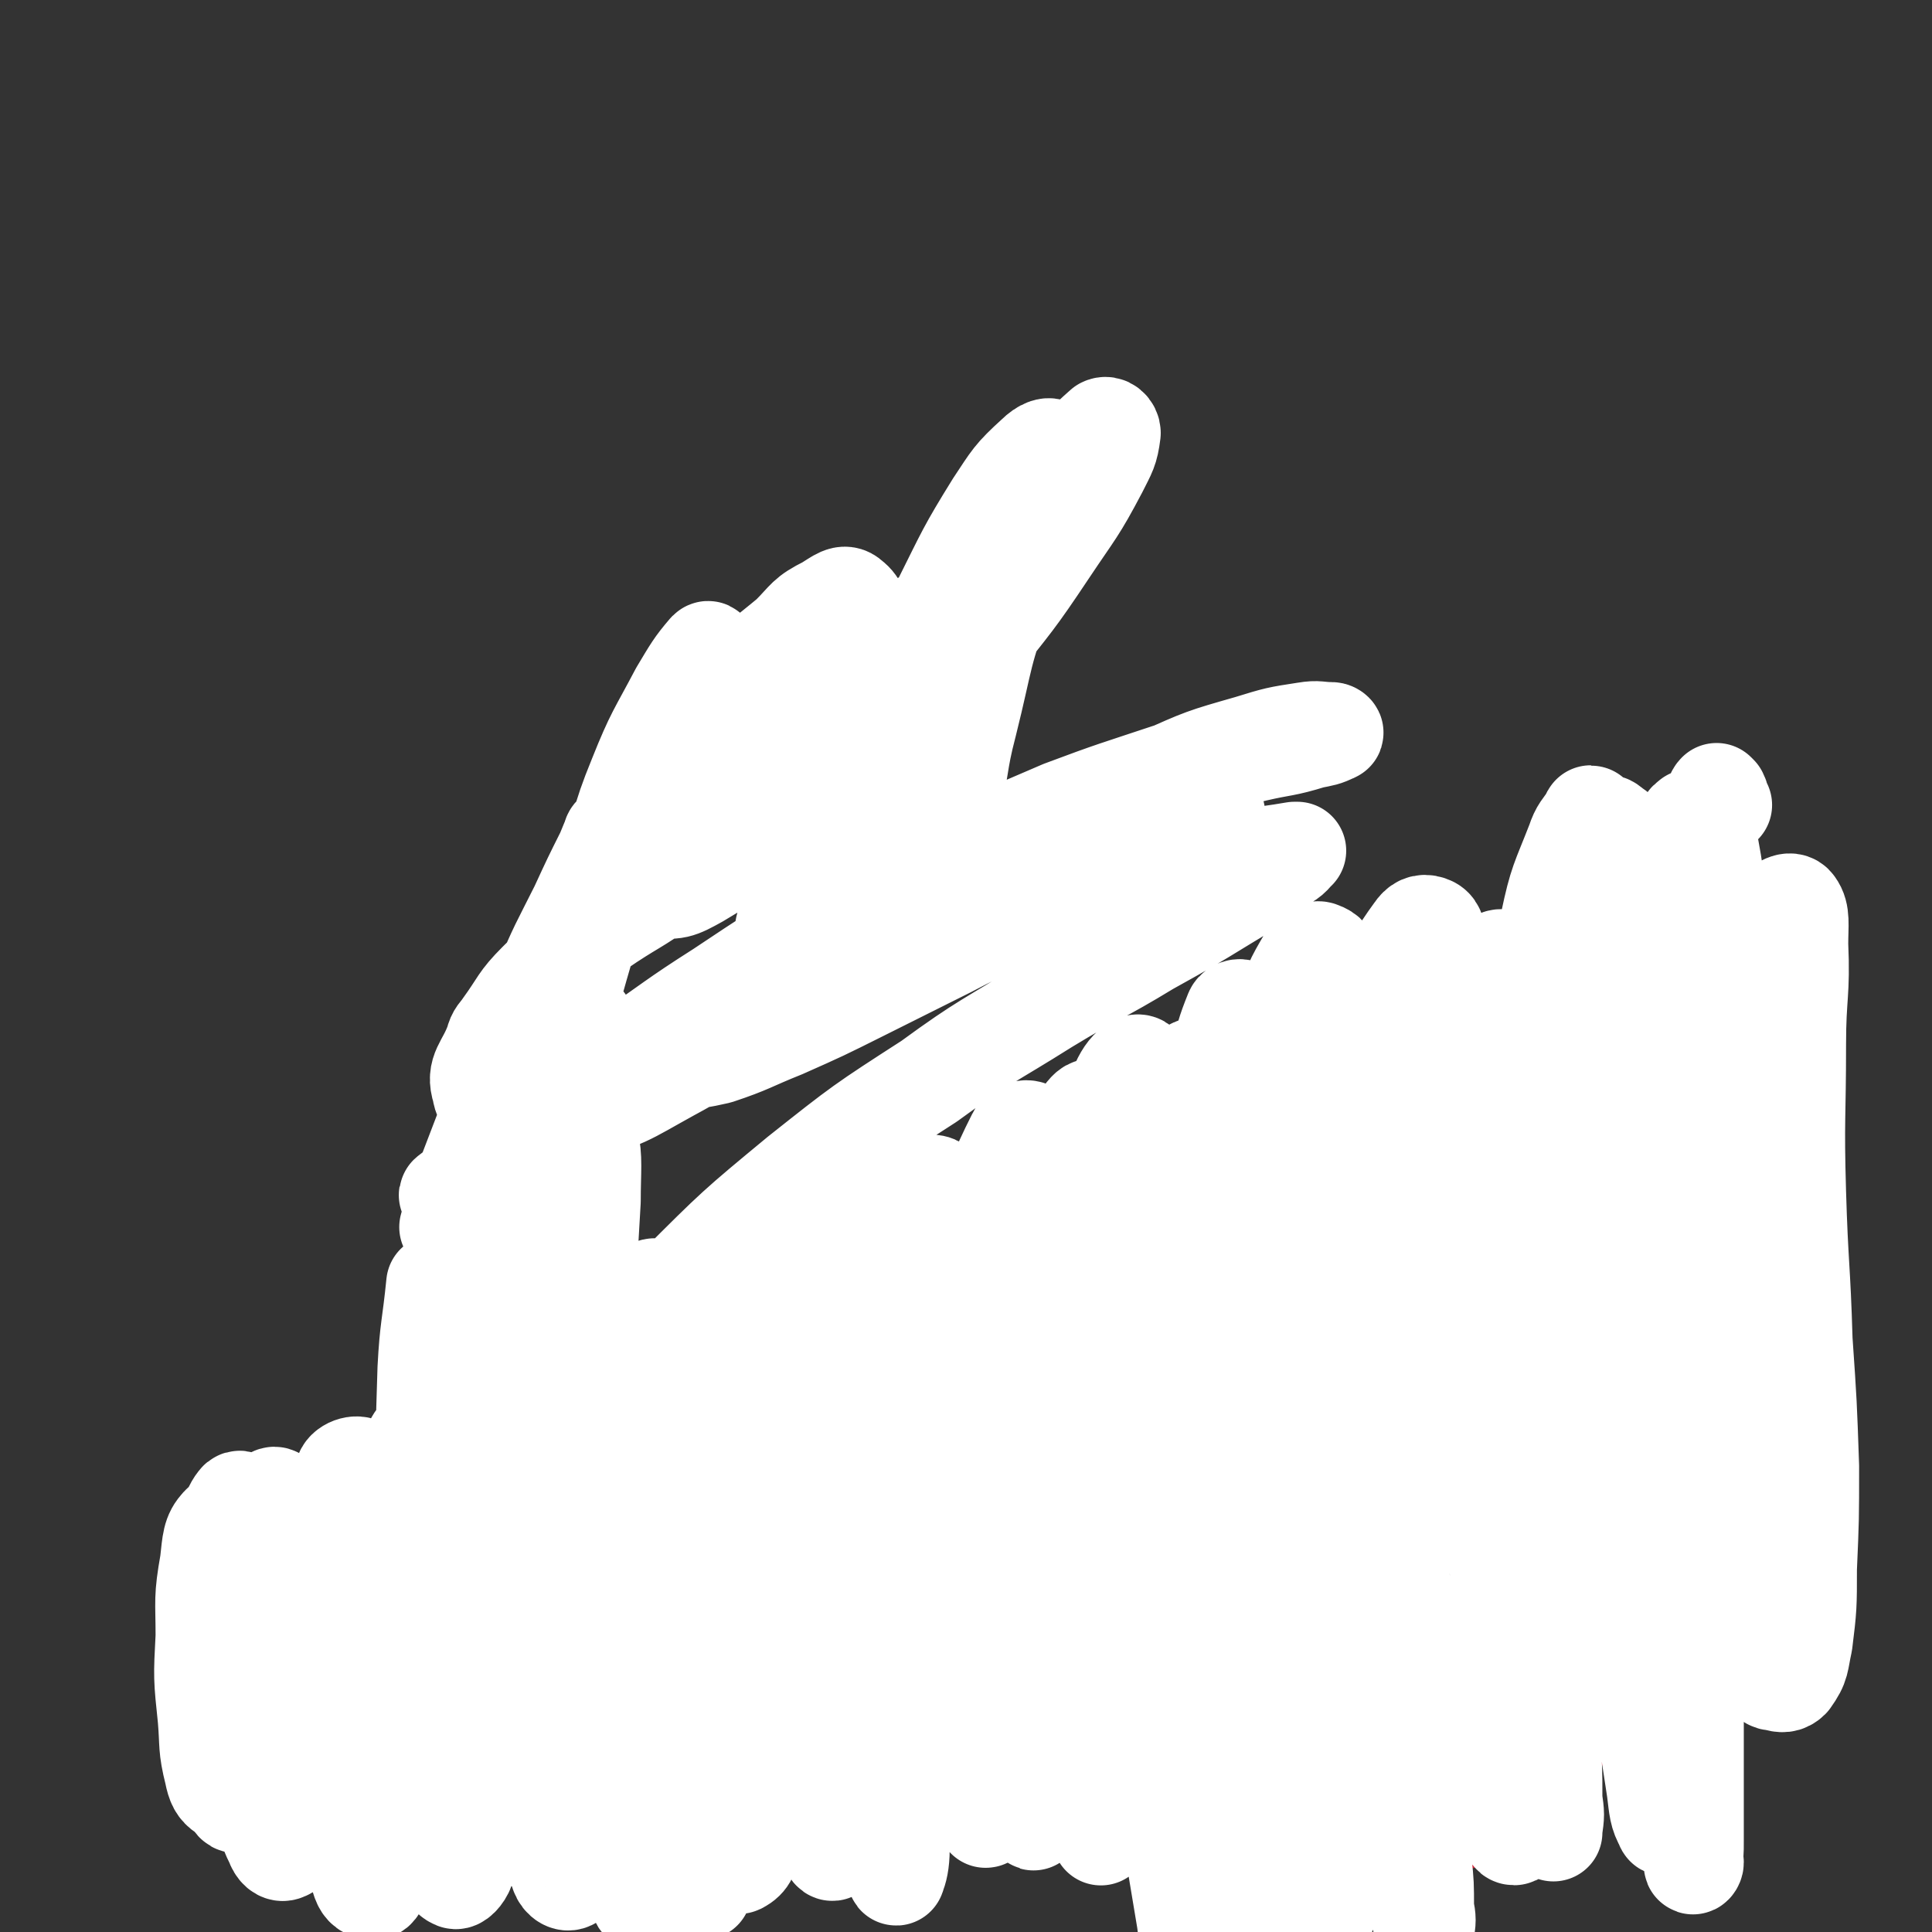 <svg viewBox='0 0 888 888' version='1.1' xmlns='http://www.w3.org/2000/svg' xmlns:xlink='http://www.w3.org/1999/xlink'><rect x="0" y="0" width="888" height="888" fill="#333333" stroke="none"/><g fill='none' stroke='#808282' stroke-width='14' stroke-linecap='round' stroke-linejoin='round'><path d='M544,375c0,0 -1,-1 -1,-1 0,0 1,0 1,1 -1,0 -2,0 -3,0 -2,0 -2,0 -3,1 -2,0 -2,0 -3,1 -2,1 -2,1 -4,2 -2,1 -2,1 -4,2 -2,1 -2,1 -5,1 -3,2 -2,2 -5,3 -4,1 -4,1 -7,2 -4,2 -4,1 -7,3 -3,0 -3,0 -6,1 -2,1 -2,1 -5,2 -3,1 -3,1 -6,2 -3,2 -3,2 -7,3 -3,1 -3,2 -7,3 -4,2 -4,1 -7,3 -4,2 -4,1 -8,3 -4,2 -4,2 -7,4 -4,1 -5,1 -9,2 -4,2 -4,2 -8,3 -5,2 -5,2 -9,3 -4,1 -4,1 -8,3 -5,1 -4,1 -9,3 -4,1 -4,1 -8,3 -4,1 -4,1 -8,3 -4,1 -4,1 -8,3 -3,1 -3,1 -7,3 -4,2 -4,2 -8,4 -4,2 -4,2 -8,4 -4,2 -4,2 -8,4 -5,2 -5,2 -9,4 -4,2 -4,1 -8,3 -4,1 -4,1 -8,3 -3,2 -3,2 -7,4 -3,2 -3,2 -7,4 -4,2 -4,2 -7,4 -4,2 -4,2 -7,3 -3,2 -3,2 -7,4 -3,1 -3,1 -5,3 -3,2 -3,2 -6,4 -3,1 -3,1 -6,3 -3,2 -3,2 -6,4 -3,2 -3,3 -7,5 -3,2 -3,2 -6,4 -4,3 -4,3 -7,5 -3,2 -3,2 -5,4 -3,2 -3,2 -5,4 -2,3 -2,3 -4,5 -2,2 -3,2 -5,4 -1,2 -1,2 -3,4 0,0 0,1 0,1 0,1 0,1 0,1 0,0 0,0 0,0 0,1 0,1 1,1 1,1 1,1 2,1 2,0 2,0 3,0 2,1 2,1 4,1 2,-1 2,-1 5,-2 3,-1 3,-1 6,-3 4,-2 4,-2 8,-5 4,-2 4,-2 8,-4 4,-2 4,-2 8,-3 3,-1 4,-1 7,-3 3,-1 3,-1 5,-2 2,-1 2,-1 4,-2 3,-2 3,-2 5,-3 2,-2 2,-2 4,-4 3,-2 3,-2 5,-4 3,-1 3,-1 6,-3 2,-1 2,-1 5,-2 2,-1 2,-1 5,-2 3,-1 3,-1 5,-2 3,-1 3,-1 6,-3 3,-1 3,-1 6,-3 3,-2 3,-2 7,-4 3,-2 3,-2 6,-4 3,-2 3,-2 6,-4 3,-1 3,-1 6,-3 3,-1 3,-1 5,-2 3,-2 3,-2 6,-3 4,-2 4,-2 7,-4 4,-2 4,-2 8,-4 3,-2 3,-3 7,-5 2,-2 2,-2 5,-3 3,-2 3,-2 6,-3 3,-1 3,-1 6,-2 3,-2 3,-2 7,-3 4,-2 4,-2 8,-4 3,-2 4,-2 7,-4 4,-1 4,-1 7,-3 3,-2 3,-2 6,-4 3,-2 2,-2 5,-3 3,-2 3,-2 6,-3 3,-2 3,-1 6,-3 4,-1 4,-1 7,-3 4,-2 4,-2 7,-3 3,-2 3,-2 6,-4 2,-1 2,-1 5,-3 2,-1 2,-1 4,-2 2,-1 2,-1 4,-2 3,-2 3,-2 6,-3 3,-1 3,-1 6,-2 3,-1 3,-1 6,-3 3,-1 3,-1 7,-3 2,-1 2,-1 5,-3 3,-1 3,-1 5,-2 2,-1 2,-1 3,-2 2,-1 2,-1 3,-2 2,-1 2,-1 4,-2 2,-2 2,-2 4,-3 1,-1 1,-1 3,-2 0,0 0,0 1,-1 0,0 0,0 0,0 0,-1 0,-1 0,-1 1,-1 1,0 1,-1 '/><path d='M245,519c0,0 0,0 -1,-1 0,0 0,1 -1,0 0,0 0,0 -1,0 -1,0 -1,0 -1,0 -1,0 -1,0 -1,0 0,0 0,0 0,0 1,0 1,0 2,0 1,0 1,0 2,0 2,-1 2,-1 4,-2 2,-2 1,-2 3,-4 3,-2 3,-2 5,-3 3,-3 3,-3 6,-5 3,-2 3,-2 6,-3 3,-2 4,-2 7,-4 3,-1 3,-1 6,-3 2,-1 2,-1 5,-2 2,-1 2,-1 4,-2 3,-1 3,-1 5,-3 3,-2 3,-2 6,-4 2,-2 2,-2 5,-4 2,-2 2,-2 4,-3 2,-1 2,-1 4,-1 1,0 1,0 3,0 1,0 1,0 3,0 2,0 2,0 3,-1 2,0 2,0 4,-2 2,-1 2,-1 4,-3 2,-1 2,-1 4,-2 2,-2 2,-2 4,-3 2,-1 2,-1 4,-3 2,-1 2,-1 5,-2 3,-2 3,-2 6,-4 3,-2 3,-2 7,-4 2,-2 2,-2 5,-4 3,-1 3,-1 5,-2 3,-1 3,-1 5,-2 3,-1 3,-1 6,-2 3,-1 3,-1 6,-2 4,-1 4,0 7,-1 3,-1 3,-1 6,-1 2,0 2,0 3,-1 1,0 1,0 2,0 0,0 0,0 0,0 0,0 0,0 0,-1 0,0 0,0 0,0 0,0 0,0 0,0 0,0 0,0 0,0 0,0 0,0 0,0 -1,0 -1,0 -2,0 -2,1 -2,1 -4,2 -3,1 -3,1 -7,2 -3,1 -3,1 -6,1 -4,1 -4,1 -7,2 -3,1 -3,1 -6,2 -3,1 -3,1 -6,2 -2,2 -2,2 -5,3 -3,2 -3,3 -6,5 -3,2 -3,2 -7,3 -4,2 -4,2 -8,4 -4,2 -4,1 -8,3 -3,2 -3,1 -6,3 -3,2 -3,2 -6,3 -2,2 -2,2 -4,4 -3,1 -3,2 -5,3 -3,2 -3,2 -6,4 -3,2 -3,3 -5,4 -3,2 -3,2 -5,3 -3,2 -3,2 -6,3 -3,2 -2,2 -5,4 -3,1 -3,1 -6,3 -3,2 -3,2 -6,3 -3,2 -3,2 -6,3 -3,1 -3,1 -5,2 -3,1 -2,1 -5,2 -2,1 -2,1 -4,2 -2,0 -2,0 -4,1 -1,1 -1,1 -2,2 0,0 0,0 -1,0 0,0 0,0 0,0 0,0 0,0 0,0 0,-1 0,0 1,0 0,0 0,0 0,0 1,0 1,0 2,-1 2,-1 2,-1 3,-2 2,-2 2,-2 4,-3 4,-2 4,-2 7,-4 3,-1 3,-1 7,-3 3,-1 3,-1 6,-3 2,-1 2,-1 5,-2 2,-1 2,-1 5,-3 3,-1 3,-1 5,-3 3,-1 3,-1 6,-3 4,-2 4,-2 7,-4 4,-2 4,-2 7,-3 4,-2 4,-2 8,-4 3,-2 3,-2 6,-4 3,-1 3,-1 6,-3 3,-1 3,-1 5,-3 3,-1 3,-1 6,-2 4,-2 4,-2 8,-4 4,-2 4,-2 8,-4 2,-1 2,-1 5,-3 2,-1 2,-1 4,-2 2,-1 2,-1 3,-1 1,-1 2,-1 3,-1 2,-1 2,-1 4,-2 2,-2 2,-2 5,-3 3,-1 3,-1 6,-2 3,-2 3,-2 6,-3 2,-1 2,-1 5,-2 2,-1 2,-1 4,-3 2,-1 2,-1 4,-2 2,-2 2,-2 5,-3 3,-2 3,-2 7,-4 3,-2 3,-1 7,-3 2,0 2,0 4,-1 '/><path d='M517,391c-1,-1 -1,-1 -1,-1 -1,-1 0,-1 0,-1 -1,0 -1,0 -1,-1 0,0 0,0 1,0 0,0 0,0 0,-1 1,0 1,0 1,0 1,-1 1,-1 2,-2 1,-1 1,-1 2,-2 1,0 1,-1 2,-1 1,-1 1,-1 2,-1 2,-1 2,-1 4,-2 2,-1 2,-1 4,-1 2,-1 2,-1 4,-2 1,0 1,0 2,-1 0,0 0,0 1,0 0,-1 0,-1 1,-1 0,-1 0,-1 1,-1 1,-1 1,-1 1,-1 2,-1 2,-1 3,-2 1,0 1,0 3,-1 1,0 1,0 2,-1 1,-1 1,-1 3,-2 1,0 0,0 1,-1 1,-1 1,-1 2,-2 1,0 1,0 2,-1 2,0 2,0 3,-1 1,0 1,0 2,0 0,0 1,0 1,-1 1,0 1,0 1,0 1,0 1,0 1,0 0,0 0,0 1,0 0,-1 0,-1 0,-1 1,0 1,0 1,0 1,0 1,0 1,0 1,-1 1,-1 2,-1 1,0 1,0 1,0 1,0 1,0 1,0 1,0 1,0 1,0 0,0 0,0 0,0 0,0 0,0 0,0 -1,0 -1,0 -1,0 -2,0 -2,0 -3,1 -1,0 -1,0 -2,1 -2,1 -2,1 -3,2 -2,1 -2,1 -3,2 -2,1 -2,1 -4,2 -2,1 -2,1 -4,2 -1,1 -1,1 -3,2 -1,0 -1,1 -3,1 -1,1 -1,1 -3,2 -2,1 -2,1 -3,2 -2,1 -2,0 -3,2 -2,1 -2,1 -4,2 -2,2 -2,2 -4,3 -1,1 -1,1 -3,1 0,1 0,0 -1,1 -1,0 -1,0 -2,1 '/><path d='M562,360c0,0 0,-1 -1,-1 0,0 0,0 0,0 -1,0 -1,0 -1,0 -1,-1 -1,-1 -2,0 0,0 0,0 -1,0 -1,1 -1,1 -1,2 -1,0 -1,0 -2,1 -1,0 -1,0 -2,1 -1,0 0,0 -1,0 -1,1 -1,1 -3,1 -1,1 -1,1 -2,1 -1,1 -1,1 -2,1 -1,1 -1,1 -3,1 -1,1 -1,1 -2,1 -1,1 -1,1 -2,1 -1,0 -1,0 -2,0 -1,1 -1,1 -2,1 -1,1 -1,1 -2,1 -2,1 -2,1 -3,1 -1,1 -1,1 -3,1 -1,1 -1,1 -3,2 -2,1 -2,1 -5,2 -4,2 -4,2 -7,4 -5,2 -5,2 -9,4 -6,3 -6,3 -11,6 '/></g>
<g fill='none' stroke='#CF2233' stroke-width='14' stroke-linecap='round' stroke-linejoin='round'><path d='M259,516c-1,0 -1,0 -1,-1 -1,0 0,1 0,1 0,0 0,0 0,0 -1,1 -1,1 -1,2 -1,1 -1,1 -1,2 -1,1 -1,1 -2,3 -1,1 -1,1 -2,3 -1,2 -1,2 -2,5 0,2 0,2 0,4 -1,3 -1,3 0,5 0,1 0,1 1,3 1,2 1,2 2,3 1,2 1,3 2,5 2,2 2,2 5,4 2,3 2,2 5,5 2,2 3,2 5,4 2,2 2,2 4,4 2,2 2,2 3,5 1,2 1,2 1,4 1,3 0,4 1,7 0,4 0,4 -1,8 0,4 0,5 -1,9 0,5 0,5 -1,10 -1,3 -1,3 -3,7 0,1 0,1 -1,2 -2,4 -2,4 -4,7 -3,4 -3,4 -6,7 -4,4 -4,4 -8,8 -4,4 -4,4 -8,8 -5,4 -5,4 -9,8 -5,4 -5,4 -10,8 -4,4 -4,4 -9,8 -4,3 -4,3 -7,7 -4,4 -4,4 -7,8 -2,4 -2,4 -5,9 -2,5 -2,5 -4,10 -2,5 -2,6 -4,11 -1,6 -2,6 -3,11 -1,5 -1,5 -1,9 0,5 0,5 1,9 0,4 0,4 1,8 1,4 2,3 3,7 2,5 2,5 3,10 2,6 2,7 5,12 2,5 2,6 5,10 3,3 3,3 6,5 3,2 4,2 7,3 4,1 4,1 8,2 4,1 4,1 9,3 5,2 5,3 10,5 6,2 6,3 12,5 7,1 8,1 15,2 6,1 6,1 13,1 6,0 6,0 11,-1 6,-1 6,-1 12,-3 6,-1 6,-2 12,-3 6,-2 6,-2 11,-2 6,-1 6,-1 11,-1 4,0 5,1 9,0 3,0 4,0 6,-2 2,-2 1,-3 2,-6 '/><path d='M260,486c0,-1 -1,-1 -1,-1 0,0 0,0 0,0 0,0 0,0 0,0 0,0 0,0 0,0 0,0 0,0 0,0 1,0 1,0 1,0 1,0 1,0 2,0 1,0 1,-1 2,-2 2,-2 2,-2 3,-4 1,-3 1,-3 2,-6 0,-3 0,-3 0,-7 1,-4 1,-4 1,-7 0,-4 -1,-4 0,-8 0,-3 -1,-3 0,-6 0,-4 1,-4 2,-7 1,-4 1,-4 2,-8 1,-3 1,-3 2,-7 0,-4 0,-4 0,-7 1,-3 0,-3 0,-7 0,-4 0,-4 0,-8 1,-4 1,-4 2,-9 0,-4 0,-4 2,-8 1,-3 1,-3 2,-5 1,-3 1,-3 3,-5 1,-2 1,-2 3,-4 2,-3 2,-3 5,-5 3,-2 3,-2 6,-4 5,-2 5,-2 9,-4 6,-1 6,-2 11,-2 6,-1 6,0 12,0 7,1 7,1 13,2 7,0 7,0 14,-1 5,0 5,-1 11,-1 4,-1 4,-1 9,-1 4,-1 4,-1 9,-2 4,-1 4,-1 9,-2 5,-2 5,-2 9,-3 5,-1 5,-1 9,-2 3,-1 3,-1 6,-2 2,-1 3,-1 5,-2 2,-2 2,-2 4,-4 4,-3 4,-3 7,-7 5,-4 5,-4 9,-8 5,-5 4,-6 8,-11 4,-5 4,-5 8,-9 3,-3 3,-3 5,-6 2,-2 2,-2 3,-4 1,-1 1,-1 1,-2 1,-2 1,-2 2,-4 1,-2 1,-2 2,-5 1,-4 1,-4 2,-7 1,-3 1,-3 2,-7 0,-2 0,-2 0,-5 0,-3 0,-3 0,-6 0,-3 0,-3 -1,-6 0,-3 0,-3 0,-5 0,-3 0,-3 0,-5 0,-1 0,-1 0,-3 -1,-1 -1,-1 -1,-2 -1,-1 -1,-1 -3,-1 -2,-1 -2,-1 -4,-1 -2,0 -2,0 -4,0 -2,0 -2,0 -3,0 0,0 0,0 0,0 '/><path d='M365,809c-1,0 -1,0 -1,-1 -1,0 0,1 0,1 0,0 0,0 0,0 0,0 0,0 0,0 0,0 0,0 0,0 0,0 0,0 0,0 0,0 0,0 0,0 0,0 0,0 0,0 0,0 0,0 1,0 1,0 1,0 1,0 2,0 2,0 3,0 1,0 1,0 3,-1 1,0 1,0 3,0 2,0 2,0 3,1 3,0 3,0 6,0 3,0 3,0 7,0 4,0 4,0 7,0 4,0 4,0 7,0 4,0 4,0 7,0 4,1 4,1 7,1 4,0 4,0 7,0 4,0 4,0 8,0 5,-1 5,-1 9,-1 5,-1 6,-1 11,-2 6,-2 6,-2 13,-4 7,-3 7,-3 14,-6 7,-3 8,-3 14,-7 7,-4 7,-5 13,-10 6,-6 6,-6 12,-12 4,-6 5,-5 8,-12 3,-6 3,-6 3,-13 1,-6 0,-6 -1,-11 -1,-4 -1,-4 -3,-8 -1,-2 -1,-2 -2,-3 -4,-4 -4,-5 -9,-8 -6,-3 -6,-3 -12,-3 -7,-1 -7,-1 -13,-1 -7,1 -7,1 -14,3 -6,1 -6,1 -12,3 -5,2 -5,2 -9,5 -3,2 -4,1 -6,4 -3,3 -3,3 -5,7 -2,6 -2,7 -4,14 -2,11 -2,11 -3,23 0,11 -1,11 1,22 2,8 2,9 7,16 4,6 4,6 10,10 6,3 6,2 13,3 8,1 8,1 16,-1 9,-1 9,-2 17,-5 10,-4 10,-4 19,-9 9,-6 9,-6 18,-12 8,-6 8,-6 15,-13 6,-6 7,-6 12,-13 4,-6 4,-6 6,-13 2,-4 2,-5 1,-9 -1,-1 -2,-2 -4,-1 -4,2 -5,3 -8,7 -5,8 -5,8 -8,17 -4,9 -5,9 -6,18 -2,8 -2,8 -1,16 2,6 3,7 8,12 6,5 7,5 15,7 9,3 9,3 19,4 9,1 10,1 19,0 9,0 10,0 18,-2 9,-2 9,-2 17,-6 7,-4 8,-4 14,-10 7,-6 7,-6 11,-14 4,-9 4,-9 7,-18 1,-8 2,-8 1,-16 0,-5 -1,-6 -4,-10 -3,-4 -4,-4 -8,-6 -4,-2 -5,-1 -10,-2 -5,0 -5,1 -10,1 -4,1 -4,1 -9,2 -3,1 -3,1 -7,1 -2,0 -2,0 -5,-1 -2,0 -2,0 -5,-1 -1,-1 -1,-1 -3,-1 0,0 0,0 0,0 0,2 0,2 1,5 1,6 0,6 2,12 3,5 3,5 7,9 3,3 4,3 9,4 5,1 6,1 11,0 6,-2 7,-3 12,-7 7,-5 7,-6 12,-12 5,-7 5,-7 9,-14 4,-6 4,-6 6,-12 2,-4 2,-5 2,-9 0,-4 0,-4 -2,-8 -2,-4 -2,-4 -6,-7 -3,-2 -4,-2 -7,-3 -5,0 -5,0 -9,0 -4,1 -4,1 -9,2 -4,0 -4,0 -9,1 -2,0 -3,0 -5,0 -2,0 -2,0 -3,0 -1,0 -1,0 -1,1 1,1 1,1 2,2 2,3 3,3 4,5 3,5 3,5 6,9 3,5 3,6 8,10 4,4 4,4 10,5 6,2 6,2 13,1 6,-1 7,-1 13,-4 7,-2 7,-3 14,-7 6,-4 6,-4 11,-10 6,-5 6,-5 10,-12 5,-6 5,-6 7,-13 2,-5 2,-5 1,-10 0,-4 -1,-4 -3,-8 -3,-5 -3,-5 -7,-9 -5,-4 -5,-4 -10,-8 -5,-3 -5,-3 -10,-6 -5,-2 -5,-2 -10,-4 -4,-1 -4,-1 -9,-1 -5,0 -5,0 -9,2 -4,2 -5,2 -8,5 -4,2 -4,3 -7,6 -3,3 -3,3 -5,7 0,0 0,0 -1,1 -1,3 -1,3 -1,6 0,3 0,3 0,5 1,4 1,5 3,8 3,3 3,5 7,6 5,2 6,2 13,1 9,-1 9,-2 17,-5 9,-4 9,-4 17,-9 6,-3 6,-3 12,-8 4,-3 4,-3 8,-6 1,-1 2,-1 2,-2 0,0 0,0 -1,0 -2,1 -2,1 -5,2 -4,3 -4,3 -8,6 -4,4 -5,3 -7,8 -4,5 -4,6 -5,13 -2,8 -2,8 -3,16 0,7 0,7 0,13 1,6 1,6 4,11 2,5 2,5 6,8 4,4 4,4 9,7 6,3 6,3 13,5 7,1 7,2 14,2 8,-1 9,0 16,-3 9,-3 9,-3 17,-8 8,-4 8,-4 15,-10 4,-4 5,-4 8,-8 1,-1 2,-2 1,-3 0,-1 -1,-1 -3,-2 -4,0 -4,0 -8,1 -6,2 -6,2 -12,5 -7,3 -7,3 -13,7 -7,5 -8,5 -13,11 -6,7 -6,8 -11,16 -5,8 -5,8 -8,17 -3,8 -4,8 -4,16 0,6 0,6 3,11 3,5 4,5 8,8 4,4 4,4 9,6 4,2 4,2 9,2 4,1 5,1 9,0 4,-2 4,-2 7,-5 2,-2 2,-3 2,-6 -1,-3 -1,-4 -4,-6 -4,-3 -5,-3 -11,-4 -8,0 -8,0 -16,2 -10,2 -10,2 -20,7 -10,5 -10,5 -19,12 -9,6 -9,6 -17,14 -7,6 -6,6 -13,13 -3,4 -3,4 -6,7 -1,0 -1,0 -1,1 0,0 0,0 0,0 0,0 0,0 1,0 0,0 0,0 0,-1 0,0 0,0 0,-1 -2,-3 -2,-3 -3,-5 -3,-4 -3,-5 -7,-8 -4,-4 -4,-6 -9,-8 -6,-2 -7,-2 -13,-1 -8,0 -8,1 -15,2 -7,2 -7,3 -14,5 -7,3 -7,2 -14,5 -6,2 -6,1 -11,4 -3,1 -4,1 -6,3 -1,2 -1,3 0,6 1,6 1,7 4,12 2,5 3,5 7,8 4,2 5,2 9,1 4,-1 5,-2 7,-6 4,-5 4,-6 5,-12 1,-7 1,-7 0,-14 0,-8 0,-8 -3,-16 -2,-6 -2,-7 -6,-12 -3,-5 -4,-5 -9,-8 -4,-2 -5,-2 -10,-2 -5,0 -6,0 -11,2 -5,2 -5,3 -10,6 -5,4 -5,4 -10,8 -3,3 -4,3 -6,7 -1,2 -2,3 -1,5 0,4 1,5 3,7 4,3 4,4 9,5 5,1 5,1 11,0 6,-2 6,-3 11,-7 6,-5 5,-5 10,-11 5,-6 5,-5 9,-12 3,-5 4,-5 5,-11 2,-8 2,-8 1,-16 -1,-6 -1,-7 -5,-12 -4,-7 -4,-7 -10,-11 -5,-4 -6,-4 -13,-5 -6,-1 -6,0 -13,1 -6,0 -6,1 -12,2 -6,2 -6,2 -13,3 -5,2 -6,2 -11,4 -7,1 -7,1 -13,4 -5,2 -5,2 -9,6 -2,3 -2,4 -3,9 0,5 0,6 2,11 2,4 2,4 6,7 3,2 4,2 8,2 5,0 6,0 9,-4 7,-5 6,-6 11,-13 5,-8 6,-8 8,-17 3,-9 3,-10 2,-20 0,-10 0,-11 -5,-21 -3,-7 -4,-8 -11,-12 -7,-4 -8,-4 -17,-4 -9,-1 -10,-1 -19,1 -9,2 -9,3 -17,7 -8,4 -9,5 -15,11 -6,5 -6,6 -10,13 -3,6 -3,6 -3,12 0,5 0,6 2,10 2,3 3,4 7,5 5,1 5,0 10,-1 6,-2 7,-3 11,-7 4,-3 5,-4 7,-9 2,-5 1,-5 1,-11 0,-7 1,-8 -2,-14 -2,-8 -2,-9 -8,-14 -6,-5 -7,-6 -15,-7 -9,-1 -10,-1 -18,3 -9,4 -10,5 -16,12 -9,10 -9,11 -14,23 -5,13 -5,14 -7,28 -2,10 -2,10 -1,21 0,7 0,7 3,13 2,4 3,5 7,6 4,2 6,1 10,0 6,-2 7,-3 10,-7 4,-5 4,-6 5,-12 1,-8 1,-9 -2,-17 -2,-10 -2,-11 -8,-20 -6,-10 -6,-11 -15,-17 -8,-4 -10,-5 -19,-4 -11,2 -12,4 -20,12 -11,9 -11,10 -18,22 -8,13 -8,14 -13,29 -3,11 -4,11 -4,22 0,6 1,7 5,12 4,4 5,5 11,6 7,1 8,1 14,-2 8,-2 9,-3 15,-9 5,-6 6,-7 7,-16 1,-11 1,-12 -3,-22 -4,-12 -5,-13 -13,-22 -7,-7 -9,-9 -18,-10 -9,-1 -11,0 -18,6 -10,7 -10,9 -16,20 -8,13 -7,14 -11,28 -3,11 -3,11 -3,22 -1,6 -1,7 1,12 1,3 2,4 5,5 2,1 4,1 6,-2 5,-5 5,-6 7,-14 3,-11 3,-12 1,-23 -1,-13 -1,-14 -7,-26 -4,-9 -4,-11 -12,-15 -6,-3 -8,-2 -15,1 -9,3 -9,4 -16,11 -7,7 -6,8 -13,16 -5,8 -6,8 -10,17 -4,6 -5,7 -7,14 -2,5 -2,5 -2,10 0,3 0,4 2,7 1,2 2,2 5,2 2,1 3,1 5,0 2,-2 3,-3 3,-7 0,-6 0,-7 -1,-13 -3,-10 -3,-10 -8,-18 -4,-9 -4,-10 -11,-17 -6,-5 -7,-7 -14,-8 -7,0 -9,1 -14,6 -7,7 -8,8 -12,18 -6,14 -5,15 -8,30 -1,7 -1,7 -1,14 0,2 1,4 2,4 1,0 2,-1 2,-3 3,-8 3,-8 3,-16 1,-9 0,-9 0,-17 0,-3 0,-3 -1,-6 -3,-10 -2,-11 -8,-20 -3,-5 -4,-7 -9,-7 -6,1 -8,3 -12,8 -6,7 -5,8 -8,18 -3,7 -3,7 -3,14 -1,4 0,5 1,7 1,2 2,3 4,2 1,0 2,-1 2,-3 0,-6 0,-6 -1,-12 -3,-8 -2,-8 -6,-15 -3,-6 -4,-7 -9,-10 -3,-2 -5,-1 -8,1 -5,4 -4,6 -7,12 -3,6 -3,6 -5,13 -1,3 -1,3 -2,6 0,0 0,0 0,-1 -1,-4 -1,-4 -2,-8 -3,-8 -3,-8 -7,-15 -4,-7 -3,-8 -10,-14 -3,-3 -5,-4 -10,-2 -5,2 -5,4 -8,9 -4,7 -4,8 -6,15 -1,4 -1,4 -2,8 0,1 0,2 0,2 0,0 0,-1 0,-2 0,-4 0,-4 -1,-8 0,-5 -1,-5 -2,-10 0,-5 -1,-5 0,-9 1,-4 2,-4 5,-6 5,-4 6,-3 11,-6 '/><path d='M129,807c0,0 0,-1 -1,-1 0,0 0,0 0,0 -2,0 -2,0 -4,0 -1,0 -1,1 -2,1 -1,-1 -1,-1 -2,-1 -2,-2 -2,-2 -4,-4 -3,-2 -3,-2 -6,-5 -3,-3 -3,-3 -6,-6 -3,-2 -3,-1 -5,-4 -1,-1 -2,-1 -2,-3 1,-3 1,-3 3,-6 3,-5 3,-5 7,-10 3,-4 3,-4 7,-9 4,-4 4,-4 9,-7 4,-3 4,-4 9,-6 5,-3 5,-3 10,-4 5,-1 5,-1 10,0 5,0 5,0 9,2 6,3 5,3 10,7 4,4 4,4 8,8 4,2 4,2 8,4 4,1 4,1 7,1 4,0 4,0 7,-1 5,-2 5,-2 9,-5 6,-3 6,-3 11,-8 6,-5 6,-5 12,-11 5,-6 5,-6 10,-13 3,-3 3,-3 5,-6 0,-1 0,-1 0,-1 -2,-1 -2,-1 -3,0 -1,0 -2,1 -2,3 -1,3 -1,3 -1,7 0,2 0,2 1,4 0,2 1,2 2,3 2,1 3,1 4,0 4,-2 4,-3 7,-6 5,-6 5,-6 10,-13 5,-9 6,-9 11,-18 5,-8 4,-9 9,-17 4,-5 4,-6 8,-10 2,-2 3,-2 6,-1 4,1 4,2 8,4 5,3 5,4 10,7 6,3 6,3 12,5 6,2 6,2 13,2 7,1 7,0 14,0 4,0 4,-1 9,-1 1,1 2,1 3,3 0,2 -1,3 -2,6 -2,5 -2,5 -6,10 -3,3 -3,3 -6,6 -3,1 -3,1 -6,2 -1,0 -1,0 -2,0 -1,0 -1,0 -1,0 0,0 0,0 0,0 0,0 0,0 0,0 0,-2 1,-2 1,-4 0,-3 0,-3 0,-6 1,-4 0,-4 1,-9 0,-5 0,-5 2,-11 1,-4 0,-5 3,-9 2,-2 2,-2 5,-4 4,-2 4,-2 8,-3 7,-1 7,-1 13,-2 8,-1 8,-1 16,-3 8,-1 8,-2 16,-3 8,-1 8,-3 15,-1 6,1 7,1 11,5 5,4 5,5 7,10 2,4 2,4 3,9 1,2 1,2 2,5 0,0 0,0 0,0 0,0 0,0 -1,0 -1,-2 -1,-2 -2,-4 -1,-5 -1,-5 -3,-9 -1,-6 -2,-6 -2,-11 -1,-5 -2,-6 -1,-11 1,-3 1,-4 4,-6 3,-2 4,-2 8,-2 6,0 7,1 13,2 7,3 7,3 14,6 7,2 7,2 13,5 5,3 5,2 9,5 3,2 3,2 5,5 1,1 1,1 1,2 0,0 0,0 0,0 0,-2 0,-2 -1,-4 0,-4 0,-4 0,-9 0,-5 0,-5 0,-11 0,-6 0,-6 1,-12 1,-4 0,-4 2,-8 1,-2 1,-2 3,-2 3,-1 4,0 7,1 5,1 4,2 9,3 5,2 5,2 10,4 4,1 5,1 9,3 4,1 4,2 8,3 3,2 3,2 6,4 2,0 2,1 5,1 2,0 3,0 5,-1 2,-2 2,-2 4,-4 3,-3 3,-3 5,-6 3,-3 3,-3 5,-6 3,-4 3,-4 4,-7 2,-3 2,-4 2,-7 0,-3 0,-4 -2,-6 -2,-4 -3,-4 -6,-7 -4,-3 -4,-3 -8,-6 -5,-4 -5,-3 -9,-7 -4,-3 -4,-3 -7,-8 -2,-3 -2,-3 -3,-7 -1,-3 -1,-3 -1,-6 0,-1 0,-2 1,-3 2,-1 2,-1 4,-2 3,-1 3,-1 7,-2 4,-1 4,-1 9,-2 6,-2 6,-2 13,-4 8,-3 8,-3 15,-6 8,-3 8,-4 16,-6 5,-2 5,-3 10,-2 4,1 5,2 7,6 4,9 2,10 5,19 2,6 2,6 4,11 1,2 0,2 2,3 3,3 3,5 7,5 5,0 6,-1 10,-4 6,-4 6,-5 11,-10 3,-5 3,-6 6,-11 1,-4 1,-5 1,-9 1,-2 0,-2 0,-4 -1,0 -1,0 -2,0 0,-1 0,-1 0,-1 0,0 0,0 0,1 1,0 1,0 2,0 2,0 2,0 4,-1 2,-2 2,-2 4,-4 1,-2 1,-2 2,-5 0,-3 1,-3 0,-6 -1,-4 -1,-4 -3,-7 -2,-4 -2,-4 -5,-8 -4,-5 -4,-5 -8,-9 -4,-3 -4,-3 -8,-5 -3,-2 -3,-2 -6,-2 -1,-1 -2,-1 -2,-1 0,0 0,1 1,1 1,1 1,2 3,2 4,0 4,0 7,-1 5,-2 5,-3 11,-4 5,-2 5,-2 10,-2 4,0 4,1 7,3 3,1 3,2 6,4 4,2 4,2 8,4 3,1 3,2 7,2 2,0 3,0 4,-1 3,-3 2,-4 3,-7 0,-5 0,-5 -1,-10 -1,-6 -1,-6 -3,-11 -2,-5 -2,-5 -5,-9 -1,-4 -1,-4 -4,-7 -1,-2 -2,-2 -4,-3 0,-1 -1,0 -1,-1 -1,0 -1,0 -1,0 0,0 0,0 1,0 1,0 1,1 2,1 3,0 3,0 6,0 5,0 5,0 10,-1 6,-1 6,-1 12,-2 5,-1 5,-1 11,-3 4,-1 4,-1 9,-3 4,-1 4,-1 7,-3 4,-1 4,-1 7,-3 1,0 1,0 3,-1 0,0 0,0 0,0 -2,-1 -2,-1 -4,-2 -4,-2 -4,-2 -8,-3 -5,-2 -5,-2 -10,-5 -5,-2 -5,-3 -10,-5 -4,-3 -3,-3 -8,-6 -2,-1 -2,-1 -5,-2 0,0 -1,0 -1,0 -1,0 0,0 0,1 1,0 1,0 3,0 4,0 4,0 8,-1 5,0 5,-1 11,-1 5,-1 5,-1 11,-1 5,1 5,1 9,2 5,1 5,1 10,2 3,0 3,0 7,1 1,0 2,1 3,1 0,0 0,-1 0,-2 -2,-2 -2,-3 -4,-5 -5,-3 -6,-3 -11,-4 -6,-2 -6,-2 -13,-2 -6,1 -6,1 -11,4 -6,4 -6,5 -10,11 -5,8 -5,8 -7,17 -3,10 -3,10 -3,20 -1,11 -1,11 1,21 1,10 1,10 4,19 2,8 3,8 7,14 3,6 3,6 8,10 4,4 4,4 9,7 5,2 5,2 10,2 5,1 6,1 10,-1 4,-1 5,-1 8,-4 2,-3 2,-4 1,-7 0,-5 0,-6 -3,-9 -4,-5 -5,-6 -12,-7 -8,-1 -9,0 -16,3 -9,4 -8,6 -15,13 -2,1 -2,2 -4,4 -6,11 -7,11 -11,23 -3,7 -4,7 -4,15 1,9 1,10 6,18 2,4 4,3 8,6 2,1 2,1 4,2 7,2 7,3 15,3 9,1 9,1 17,0 8,-2 8,-2 15,-6 5,-3 6,-4 9,-9 3,-5 4,-6 3,-11 -1,-4 -2,-6 -6,-7 -6,-3 -8,-2 -15,0 -9,2 -10,2 -18,8 -7,5 -8,6 -13,14 -4,8 -4,9 -4,18 0,8 0,10 4,17 4,7 6,8 14,12 8,5 9,5 19,7 8,2 8,2 16,2 5,-1 5,-1 9,-3 4,-4 4,-4 7,-9 3,-8 3,-8 4,-17 1,-13 1,-13 -1,-26 -4,-24 -4,-24 -12,-48 -6,-19 -5,-20 -15,-37 -8,-13 -9,-17 -23,-23 -12,-6 -15,-5 -29,-3 -16,3 -16,4 -30,12 -15,9 -16,9 -28,21 -10,10 -10,11 -18,22 -4,6 -4,7 -5,13 -1,4 0,5 2,7 3,2 4,2 8,2 5,-1 6,-1 11,-5 6,-4 6,-5 10,-11 5,-8 5,-8 6,-17 1,-9 2,-11 -2,-20 -5,-10 -5,-12 -14,-18 -10,-7 -12,-8 -24,-8 -14,0 -16,2 -30,8 -16,7 -16,7 -30,18 -14,11 -14,11 -25,25 -10,12 -11,12 -16,26 -4,9 -4,10 -2,19 1,8 3,10 9,15 7,7 8,6 17,9 9,2 10,3 18,1 7,-1 9,-1 13,-7 4,-7 4,-9 4,-18 -1,-11 -2,-12 -7,-22 -7,-12 -7,-13 -18,-22 -9,-8 -10,-10 -23,-12 -12,-3 -14,-4 -25,1 -14,6 -15,8 -25,21 -13,14 -13,15 -21,33 -6,15 -6,16 -8,32 -1,12 -1,13 2,24 3,8 3,9 9,15 5,6 6,6 13,9 7,3 8,4 14,2 5,-2 7,-3 9,-9 3,-11 2,-12 2,-24 -1,-17 0,-18 -4,-34 -4,-15 -4,-17 -13,-28 -7,-9 -9,-10 -20,-11 -10,-2 -12,-2 -22,3 -12,7 -13,8 -22,19 -11,13 -10,14 -17,30 -6,13 -6,14 -9,28 -1,9 -1,10 0,19 0,6 1,7 3,12 2,3 3,4 6,5 3,1 4,1 7,-1 5,-3 5,-4 8,-8 4,-7 5,-7 7,-15 4,-9 4,-9 5,-18 0,-9 1,-10 -3,-18 -2,-5 -3,-7 -9,-9 -7,-3 -9,-2 -16,0 -10,2 -11,2 -18,9 -8,6 -8,6 -13,15 -5,11 -5,11 -6,23 -1,9 -1,10 1,19 2,6 2,7 7,12 5,3 6,4 12,4 6,0 7,0 13,-4 6,-4 7,-5 10,-13 3,-9 3,-10 2,-19 0,-11 0,-12 -4,-22 -4,-9 -5,-11 -13,-16 -7,-4 -10,-5 -17,-1 -13,6 -14,8 -23,21 -8,13 -7,14 -12,30 -3,9 -2,10 -4,20 0,2 0,2 0,5 1,6 0,7 3,12 2,4 3,5 7,6 5,0 7,-1 11,-4 6,-5 7,-5 9,-13 4,-8 3,-9 3,-19 0,-12 1,-13 -3,-24 -3,-9 -4,-12 -12,-15 -7,-3 -10,-2 -17,1 -9,5 -9,7 -16,16 -7,10 -7,10 -11,21 -2,7 -3,8 -2,14 0,3 2,5 6,5 6,1 7,-1 14,-3 '/></g>
<g fill='none' stroke='#FFFFFF' stroke-width='45' stroke-linecap='round' stroke-linejoin='round'><path d='M792,370c0,0 -1,-1 -1,-1 0,0 0,1 0,0 0,-1 0,-2 -1,-4 -1,-1 -1,-1 -1,-1 -1,1 -1,2 -1,3 -1,4 -2,4 -3,8 -3,10 -3,10 -5,20 -3,16 -3,17 -5,33 -2,20 -2,20 -3,40 -1,21 0,21 0,43 0,23 0,23 1,47 1,26 1,26 2,52 1,26 2,26 2,51 1,25 1,25 1,50 1,23 1,23 1,47 0,19 0,19 0,38 0,14 0,14 0,29 0,11 0,11 0,21 0,6 0,7 -1,11 0,1 1,0 1,-1 -1,-5 0,-5 -1,-9 -1,-22 -1,-22 -2,-45 -1,-27 0,-28 0,-55 0,-35 0,-35 1,-69 0,-38 0,-38 2,-75 1,-38 1,-38 3,-77 2,-35 3,-35 5,-70 1,-22 1,-22 1,-45 0,-10 0,-10 -2,-21 -1,-5 -1,-5 -3,-9 -2,-2 -2,-2 -4,-4 -1,0 -1,-1 -2,-1 -1,1 -2,1 -2,3 -3,4 -3,4 -4,8 -2,9 -2,9 -3,18 -3,21 -3,21 -4,42 -2,33 -2,33 -1,67 1,31 0,31 4,61 3,21 5,21 10,42 4,15 5,15 9,31 3,14 3,14 5,28 1,12 1,12 2,24 1,8 0,9 3,16 0,3 2,5 4,4 4,-5 4,-8 7,-15 4,-13 4,-13 6,-25 4,-22 5,-22 7,-44 3,-29 3,-29 4,-58 1,-26 1,-26 0,-53 -1,-12 0,-13 -4,-25 0,-2 -3,-4 -4,-2 -4,3 -4,5 -6,11 -3,10 -2,10 -3,20 -1,16 -1,16 -2,31 -2,24 -2,24 -2,49 -1,26 -1,26 -2,52 0,21 0,21 0,42 0,16 0,16 2,33 1,11 1,12 4,23 1,5 1,6 4,10 2,3 2,4 5,4 3,1 5,1 7,-1 5,-7 4,-8 6,-17 2,-16 2,-17 2,-34 1,-23 1,-23 1,-47 -1,-29 -1,-29 -3,-58 -1,-34 -2,-34 -3,-68 -1,-34 0,-34 0,-68 0,-23 2,-23 1,-46 0,-9 1,-14 -2,-18 -2,-3 -7,0 -9,3 -10,20 -10,21 -16,43 -7,30 -7,30 -11,60 -5,33 -4,33 -6,65 -3,34 -2,34 -3,67 -1,29 0,29 -1,58 0,24 0,24 -1,48 -1,18 -1,18 -2,36 -1,13 -1,13 -4,25 -1,7 -1,7 -4,14 -1,3 -3,6 -3,4 -3,-5 -3,-8 -4,-16 -4,-26 -4,-26 -6,-51 -3,-42 -3,-42 -5,-84 -2,-56 -3,-56 -3,-113 0,-58 1,-58 2,-117 0,-32 3,-33 0,-64 -1,-8 -2,-10 -8,-14 -3,-3 -5,-1 -8,1 -5,4 -5,5 -7,10 -5,11 -5,11 -8,23 -5,19 -6,19 -9,39 -4,25 -4,25 -6,51 -2,31 -1,31 -1,61 0,36 0,36 1,71 1,32 1,32 2,64 2,28 2,28 4,55 2,22 2,22 4,44 1,14 1,14 1,28 1,7 1,7 0,14 0,1 0,2 0,1 -2,-7 -2,-9 -2,-18 -2,-23 -2,-23 -3,-47 0,-34 0,-34 0,-68 0,-46 -1,-46 1,-91 1,-55 0,-56 5,-111 5,-46 7,-45 14,-91 3,-18 5,-19 6,-36 0,-3 -1,-3 -3,-5 -1,-1 -1,-1 -1,0 -4,6 -5,6 -7,12 -7,18 -8,18 -12,37 -7,25 -6,26 -10,52 -5,30 -5,30 -8,60 -3,35 -2,36 -4,71 -1,37 -1,37 -2,73 0,30 1,30 1,60 1,23 1,23 2,46 0,17 0,17 1,34 1,9 0,9 2,19 0,3 0,5 2,5 1,0 2,-2 3,-4 2,-10 1,-10 1,-21 1,-23 0,-23 0,-45 0,-34 0,-34 -1,-68 0,-46 -1,-46 -1,-92 -1,-48 0,-48 0,-97 0,-30 3,-31 0,-61 0,-8 -1,-12 -6,-15 -3,-2 -6,1 -9,5 -7,10 -6,11 -11,24 -6,18 -6,19 -9,38 -5,24 -4,24 -7,48 -4,33 -4,33 -7,66 -3,34 -4,34 -5,68 -1,35 0,35 2,70 1,29 1,29 4,57 1,19 2,19 4,39 1,10 1,10 1,21 1,5 1,6 0,11 0,0 -1,0 -1,-1 -2,-10 -2,-10 -3,-21 -3,-24 -4,-24 -6,-48 -2,-38 -3,-38 -3,-75 0,-53 1,-53 4,-105 3,-61 3,-61 8,-122 2,-31 4,-31 7,-63 1,-10 1,-11 0,-21 -1,-4 -1,-6 -4,-7 -3,-1 -5,0 -7,3 -8,11 -8,12 -13,26 -8,21 -8,22 -13,44 -5,29 -5,29 -8,58 -4,37 -4,37 -6,75 -2,31 -2,31 -3,63 -1,27 -1,27 0,54 0,22 0,22 0,44 0,16 1,16 0,32 0,11 0,11 -2,21 0,4 0,6 -2,8 0,1 -2,0 -2,-2 -3,-11 -3,-12 -4,-24 -2,-26 -3,-26 -4,-52 -1,-41 -2,-41 -1,-82 1,-61 1,-62 6,-122 4,-47 6,-47 12,-93 1,-17 3,-18 2,-34 0,-4 -2,-6 -5,-7 -2,-1 -4,1 -6,3 -7,12 -7,12 -11,26 -8,23 -8,23 -14,47 -8,35 -8,35 -12,71 -5,40 -4,40 -5,81 0,36 0,36 2,72 2,31 2,31 6,61 2,21 3,20 6,41 2,12 2,12 4,24 1,5 1,5 2,9 1,0 1,0 1,-1 1,-7 0,-7 0,-15 -2,-19 -2,-19 -4,-38 -2,-28 -2,-28 -5,-56 -4,-39 -5,-39 -8,-79 -3,-54 -5,-55 -3,-109 1,-43 5,-43 10,-85 1,-12 2,-14 1,-25 0,-1 -3,-1 -4,1 -4,10 -4,11 -7,23 -6,29 -8,29 -11,58 -5,46 -5,46 -5,92 1,43 2,43 6,86 3,37 3,37 7,73 3,25 3,25 7,49 3,15 3,15 6,29 2,7 1,7 4,13 0,2 1,3 2,3 1,-2 2,-3 2,-6 1,-9 0,-9 0,-17 0,-12 0,-12 0,-24 0,-3 0,-3 0,-7 -1,-14 -1,-14 -1,-28 0,-22 0,-22 1,-43 0,-22 0,-22 0,-45 0,-9 0,-9 0,-17 0,-40 0,-40 0,-79 1,-26 2,-39 1,-51 0,-4 -2,9 -2,19 -1,39 -2,39 0,79 3,43 4,43 10,85 4,35 5,34 9,69 3,19 3,19 5,38 1,8 1,8 3,16 0,2 2,3 3,3 1,-1 2,-2 3,-4 1,-5 0,-5 0,-10 -1,-10 -2,-10 -4,-20 -3,-19 -4,-19 -7,-38 -4,-30 -4,-30 -8,-60 -5,-41 -5,-41 -10,-82 -5,-50 -4,-50 -9,-100 -3,-32 0,-33 -7,-64 -2,-9 -5,-14 -12,-15 -5,-1 -9,3 -11,10 -10,25 -10,26 -14,52 -6,41 -6,41 -6,82 -1,43 1,43 4,85 3,36 3,36 6,72 3,28 3,28 7,56 3,18 3,18 6,36 1,8 1,9 3,17 0,0 0,0 0,-1 -1,-14 -1,-14 -2,-28 -2,-32 -2,-32 -5,-64 -3,-47 -3,-47 -6,-93 -4,-60 -5,-60 -7,-120 -1,-44 4,-45 1,-88 0,-9 -3,-19 -7,-17 -6,3 -9,12 -13,26 -9,34 -10,34 -13,69 -3,47 -1,47 1,94 1,43 3,42 6,85 2,26 2,26 4,53 0,12 0,12 -1,24 0,2 0,5 0,4 0,-6 0,-10 0,-19 0,-29 1,-29 0,-59 -1,-50 -3,-50 -4,-99 -1,-57 1,-57 1,-114 0,-22 4,-33 0,-43 -2,-4 -8,6 -11,14 -10,25 -11,25 -16,52 -7,37 -6,38 -8,76 -1,40 1,40 2,81 1,31 2,31 4,63 0,17 0,17 1,33 0,4 0,7 0,8 0,1 1,-2 1,-5 0,-20 0,-20 0,-40 -1,-41 -2,-41 -3,-83 -1,-55 -2,-55 -1,-111 0,-38 5,-41 3,-76 0,-4 -6,-4 -8,0 -9,18 -10,21 -14,43 -6,35 -6,35 -7,70 -2,38 0,38 1,76 2,33 3,33 5,67 1,21 1,21 1,42 1,8 0,9 0,16 0,0 1,0 1,-1 1,-13 1,-13 1,-26 -2,-32 -2,-32 -4,-63 -3,-48 -4,-48 -7,-95 -4,-43 -1,-44 -7,-87 -1,-11 -3,-20 -9,-20 -5,0 -9,9 -13,20 -9,29 -8,30 -12,60 -4,38 -4,39 -4,77 0,39 2,39 4,78 2,27 2,27 5,53 1,13 1,13 3,26 0,2 1,6 1,4 1,-2 2,-6 2,-12 1,-22 1,-22 0,-44 -1,-39 -1,-39 -3,-78 -3,-52 -4,-52 -7,-104 -2,-38 2,-41 -4,-75 -1,-5 -7,-7 -10,-3 -10,16 -10,20 -15,43 -7,37 -7,37 -8,75 -1,52 1,52 4,105 2,27 3,27 6,55 1,11 0,12 3,23 1,2 2,5 3,4 2,-1 3,-4 4,-9 0,-19 0,-19 -2,-38 -3,-36 -4,-36 -8,-72 -5,-49 -4,-49 -10,-98 -4,-29 0,-40 -9,-58 -3,-5 -12,3 -15,11 -12,26 -12,29 -16,58 -6,38 -4,39 -5,77 0,36 2,36 4,71 2,21 2,21 5,41 2,10 2,10 5,19 1,2 3,5 4,4 4,-2 5,-5 5,-10 3,-17 2,-18 2,-35 -2,-38 -3,-38 -5,-75 -2,-54 -2,-54 -3,-108 -1,-31 2,-42 -1,-62 0,-4 -5,6 -6,14 -6,30 -6,30 -9,61 -3,36 -3,37 -3,73 0,35 1,35 2,70 1,25 1,25 1,51 0,14 0,14 0,28 0,3 0,6 0,5 1,-5 1,-9 1,-17 -1,-26 -1,-26 -2,-51 -3,-43 -4,-43 -7,-86 -4,-48 -3,-49 -8,-97 -2,-13 -4,-29 -7,-26 -5,6 -7,22 -10,44 -5,37 -4,38 -5,75 0,38 1,38 3,75 1,28 2,28 4,57 0,13 -1,13 1,26 0,3 1,6 2,5 1,-3 3,-7 3,-13 0,-23 0,-23 -2,-45 -3,-36 -4,-36 -8,-71 -5,-41 -4,-41 -11,-81 -3,-16 -5,-29 -10,-32 -5,-2 -8,10 -10,21 -6,31 -6,32 -7,63 -2,37 -1,37 0,74 1,26 1,26 4,52 1,9 0,11 3,19 1,3 4,5 6,3 4,-5 5,-7 6,-16 3,-22 3,-23 2,-45 -1,-38 -2,-38 -6,-76 -3,-39 -1,-40 -9,-78 -1,-7 -6,-17 -8,-13 -6,11 -6,21 -8,43 -4,33 -3,33 -3,66 -1,29 0,29 1,58 1,17 0,17 2,33 0,5 0,7 2,9 1,2 3,0 3,-2 2,-9 2,-10 2,-20 -2,-26 -2,-26 -5,-51 -5,-40 -5,-41 -10,-81 -4,-27 -3,-37 -10,-54 -2,-5 -8,4 -9,10 -8,28 -7,29 -9,58 -3,34 -2,34 -2,68 0,27 0,27 1,54 1,14 0,14 2,29 1,4 1,7 4,8 1,1 4,-2 5,-5 3,-11 3,-12 3,-25 0,-25 -1,-25 -3,-50 -4,-37 -4,-37 -9,-73 -4,-25 -3,-33 -10,-51 -1,-4 -6,3 -7,9 -7,24 -6,25 -9,50 -2,29 -1,30 -2,59 0,21 0,21 1,42 1,10 1,10 4,20 1,4 2,5 5,6 2,1 4,0 5,-3 3,-7 2,-9 2,-18 -1,-19 -1,-19 -4,-39 -5,-31 -5,-31 -11,-61 -5,-25 -3,-30 -12,-50 -2,-3 -8,-1 -9,2 -6,21 -5,24 -5,48 -2,36 0,36 1,73 1,17 2,17 4,34 1,5 1,5 1,9 3,11 2,11 6,21 1,4 2,6 5,7 2,1 4,-1 4,-3 1,-9 1,-10 -1,-21 -3,-21 -3,-21 -8,-42 -6,-29 -5,-30 -13,-58 -6,-21 -5,-28 -15,-41 -3,-4 -9,0 -11,5 -7,17 -5,20 -7,39 -3,23 -2,24 -1,47 1,17 1,17 4,35 1,9 0,9 4,17 1,3 3,5 5,4 3,-1 4,-4 5,-9 1,-16 1,-16 -1,-33 -2,-27 -3,-27 -8,-53 -5,-28 -4,-29 -11,-56 -1,-6 -5,-13 -7,-10 -4,5 -5,13 -6,26 -3,24 -2,24 -2,48 0,20 1,20 2,40 1,10 0,10 3,20 0,3 2,6 3,5 2,-3 2,-6 3,-11 2,-15 2,-15 2,-31 -1,-22 -2,-22 -4,-44 -2,-19 -1,-19 -5,-37 -1,-3 -3,-7 -4,-5 -4,4 -4,8 -5,17 -3,17 -2,17 -2,34 -1,19 -1,19 1,38 1,12 0,13 3,25 1,5 2,7 5,9 3,2 5,2 8,-1 5,-4 5,-5 9,-12 5,-10 5,-10 8,-21 3,-14 4,-14 5,-28 2,-19 2,-19 1,-37 -1,-16 -1,-17 -5,-32 0,-3 -2,-7 -4,-5 -2,3 -3,6 -4,14 -1,14 -1,15 -1,29 1,17 1,17 4,33 2,11 1,13 8,22 4,6 6,7 12,8 7,1 9,1 14,-3 8,-6 8,-7 13,-16 8,-15 7,-15 12,-32 7,-23 7,-23 10,-48 4,-30 4,-30 6,-61 2,-22 1,-22 2,-44 0,0 -1,0 -1,0 -2,20 -3,20 -4,39 -1,31 -1,31 0,62 1,26 1,26 4,51 1,15 0,16 5,30 2,6 3,9 9,11 5,1 9,-1 13,-6 8,-9 8,-11 13,-23 6,-19 6,-20 10,-40 5,-30 4,-30 7,-60 3,-38 2,-38 4,-77 2,-24 3,-26 2,-48 0,-2 -4,-2 -5,0 -6,16 -7,18 -10,37 -4,31 -3,31 -4,62 -1,30 0,30 1,60 0,23 1,23 2,47 0,12 0,12 0,25 1,4 1,5 2,7 1,1 2,-1 2,-2 3,-11 3,-12 4,-23 4,-25 4,-25 7,-50 3,-34 3,-34 5,-69 3,-36 3,-36 5,-71 0,-14 1,-20 -1,-28 -1,-3 -6,2 -7,6 -8,18 -8,18 -12,37 -6,30 -6,30 -9,60 -3,30 -2,30 -4,60 -1,18 -2,18 -2,36 0,3 0,8 1,7 3,-2 4,-6 6,-12 5,-21 5,-21 8,-42 5,-32 5,-32 8,-64 3,-39 2,-39 6,-78 2,-27 4,-27 6,-54 0,-5 -1,-6 -3,-10 0,-1 -1,0 -1,1 -5,10 -6,10 -9,21 -5,19 -5,19 -8,39 -2,20 -1,20 -2,39 -1,15 -1,15 -2,29 0,6 0,6 -2,12 0,1 -1,2 -1,2 -1,0 -2,0 -2,-2 -2,-8 -2,-9 -1,-18 1,-23 2,-23 5,-46 5,-34 4,-34 12,-68 6,-29 7,-29 15,-58 3,-12 4,-12 6,-24 2,-5 1,-6 2,-11 0,-2 0,-2 1,-3 0,0 0,0 0,0 -2,4 -2,4 -4,9 -6,12 -6,12 -12,25 -9,18 -9,17 -17,36 -10,23 -10,23 -19,47 -8,20 -8,20 -16,41 -4,11 -5,12 -8,23 0,1 2,2 2,1 7,-12 7,-13 13,-26 14,-29 13,-29 26,-59 16,-38 15,-38 31,-76 16,-35 16,-35 32,-71 7,-16 9,-16 16,-32 0,-1 0,-3 -1,-2 -6,7 -7,9 -13,19 -10,19 -11,19 -19,39 -9,22 -7,22 -14,44 -4,13 -3,13 -9,25 -1,4 -3,6 -5,6 -1,0 -1,-3 0,-5 4,-13 4,-13 10,-25 8,-17 9,-17 19,-32 11,-16 12,-16 25,-31 10,-14 10,-14 22,-27 10,-11 10,-10 22,-20 8,-8 7,-9 17,-14 5,-3 8,-6 11,-3 4,3 5,7 4,13 -3,22 -6,22 -12,44 -7,28 -7,28 -14,55 -4,16 -4,16 -7,33 -1,5 -2,6 -2,10 0,0 1,0 1,-1 6,-8 6,-8 12,-17 12,-19 13,-18 25,-37 16,-26 16,-26 32,-53 17,-29 17,-29 32,-58 11,-21 12,-20 20,-41 3,-8 4,-12 2,-16 -1,-3 -5,-1 -8,2 -11,10 -11,11 -19,23 -13,21 -13,22 -24,44 -12,28 -11,28 -22,56 -7,18 -6,19 -13,37 -5,10 -5,10 -11,18 -3,4 -4,5 -7,7 -1,0 -1,-2 0,-3 4,-8 5,-9 11,-17 11,-16 11,-16 23,-32 17,-21 18,-21 34,-43 18,-23 18,-22 34,-46 12,-18 13,-18 23,-37 4,-8 5,-9 6,-17 0,-2 -2,-4 -4,-3 -9,8 -10,9 -17,21 -15,25 -16,25 -27,53 -12,31 -10,31 -18,63 -5,19 -3,19 -8,37 -2,9 0,11 -6,17 -3,4 -5,4 -11,5 -8,0 -9,-1 -17,-4 -12,-4 -11,-4 -23,-10 -12,-6 -11,-7 -24,-12 -13,-5 -14,-7 -27,-7 -12,0 -13,1 -23,8 -10,6 -11,7 -15,17 -3,7 -3,9 0,16 2,5 4,8 10,8 9,2 11,1 20,-4 17,-10 16,-11 30,-25 18,-16 19,-17 35,-35 15,-19 15,-19 29,-39 6,-9 8,-11 11,-19 1,-1 -2,-1 -3,0 -2,0 -2,1 -3,2 -12,12 -12,11 -22,23 -15,18 -14,19 -30,37 -14,17 -14,18 -30,33 -14,14 -15,13 -31,25 -15,11 -16,10 -32,21 -14,11 -15,11 -28,24 -9,9 -8,10 -16,21 -2,3 -3,3 -4,7 -4,11 -9,13 -6,22 1,7 5,9 13,11 15,3 16,3 31,-1 22,-5 23,-7 43,-18 26,-14 24,-16 49,-32 25,-17 24,-18 50,-34 24,-15 24,-16 49,-28 21,-10 21,-10 43,-17 15,-5 16,-5 32,-7 10,-2 10,-1 20,-2 4,0 5,1 8,1 0,1 -1,1 -2,1 -7,3 -7,2 -14,5 -14,7 -14,7 -27,14 -20,10 -19,11 -39,21 -20,11 -20,10 -41,21 -20,10 -20,10 -40,20 -18,9 -18,9 -36,17 -15,6 -15,7 -30,12 -9,2 -9,2 -18,2 -3,1 -5,0 -6,-1 -1,-1 1,-2 2,-3 7,-5 7,-6 15,-10 11,-7 12,-7 24,-13 16,-9 17,-9 33,-19 23,-12 22,-13 45,-26 27,-16 27,-16 55,-31 26,-14 26,-15 53,-27 20,-9 20,-9 41,-15 13,-4 13,-4 26,-6 6,-1 6,0 12,0 1,0 2,1 1,1 -4,2 -5,2 -10,3 -13,4 -13,3 -26,6 -20,5 -20,4 -40,9 -24,8 -25,8 -49,17 -28,12 -28,12 -55,25 -27,13 -27,13 -54,28 -24,14 -24,14 -48,30 -22,14 -22,15 -44,30 -19,15 -19,15 -38,30 -15,12 -14,12 -29,24 -7,5 -9,6 -14,10 -1,1 2,0 3,-1 11,-6 11,-6 22,-14 22,-14 21,-16 44,-29 28,-16 28,-16 57,-30 32,-15 32,-14 64,-27 30,-12 30,-12 61,-22 27,-9 28,-9 55,-16 21,-6 21,-6 42,-11 14,-3 14,-3 28,-6 7,-1 7,-1 13,-2 1,0 2,0 1,0 -3,4 -4,4 -9,7 -12,8 -11,9 -23,16 -18,11 -18,11 -36,21 -23,14 -24,13 -47,27 -27,17 -28,16 -54,35 -31,20 -31,20 -60,43 -29,24 -29,24 -56,51 -25,24 -25,25 -47,52 -18,20 -18,21 -34,43 -11,16 -11,16 -21,33 -7,13 -6,13 -11,26 -3,7 -3,7 -5,15 -1,0 -1,1 0,1 4,-10 4,-11 8,-21 10,-24 9,-24 20,-47 13,-25 12,-26 28,-49 11,-17 12,-17 28,-31 10,-9 10,-9 22,-15 9,-4 10,-5 18,-4 5,0 7,1 9,6 4,5 3,7 2,14 -1,12 -1,12 -5,23 -5,15 -6,15 -12,30 -7,15 -9,14 -16,29 -7,16 -7,16 -14,32 -6,14 -6,14 -11,29 -3,10 -3,11 -4,21 0,7 1,7 3,13 1,2 1,2 2,3 5,1 6,4 10,2 8,-3 8,-6 14,-14 11,-16 11,-16 20,-33 12,-21 10,-22 23,-43 10,-18 9,-21 22,-35 6,-5 11,-6 15,-2 9,7 7,12 11,24 5,20 4,20 8,40 4,17 3,17 8,33 3,7 2,12 7,13 5,1 8,-3 13,-9 14,-20 12,-22 25,-43 16,-27 17,-26 33,-53 14,-24 13,-24 27,-48 9,-14 8,-18 18,-28 2,-2 6,-1 7,2 3,13 0,15 1,30 1,22 1,22 2,43 1,20 0,20 3,40 1,12 0,14 5,24 2,5 5,9 10,7 10,-5 11,-9 20,-20 15,-19 14,-20 28,-39 16,-23 17,-22 32,-45 12,-20 10,-22 24,-40 2,-4 6,-8 8,-6 3,6 1,11 1,21 1,19 0,19 0,37 1,16 0,16 3,32 1,9 0,11 5,17 2,3 6,4 9,1 8,-6 8,-8 13,-18 9,-15 8,-15 14,-31 7,-16 7,-16 12,-33 6,-19 5,-19 10,-38 5,-18 6,-18 9,-37 2,-11 3,-14 3,-24 0,-1 -3,-1 -4,1 -9,16 -10,16 -15,34 -9,29 -9,30 -14,60 -3,20 -4,21 -3,41 0,6 2,10 6,11 7,0 10,-3 16,-9 12,-11 12,-12 21,-25 10,-14 11,-14 18,-30 9,-20 9,-20 15,-42 7,-26 7,-26 12,-53 5,-25 7,-25 8,-50 1,-15 0,-16 -4,-30 -2,-9 -3,-9 -9,-16 -3,-5 -4,-5 -8,-9 -3,-3 -4,-3 -7,-6 -1,-1 -2,-2 -2,-3 1,-3 3,-3 6,-6 '/></g>
</svg>